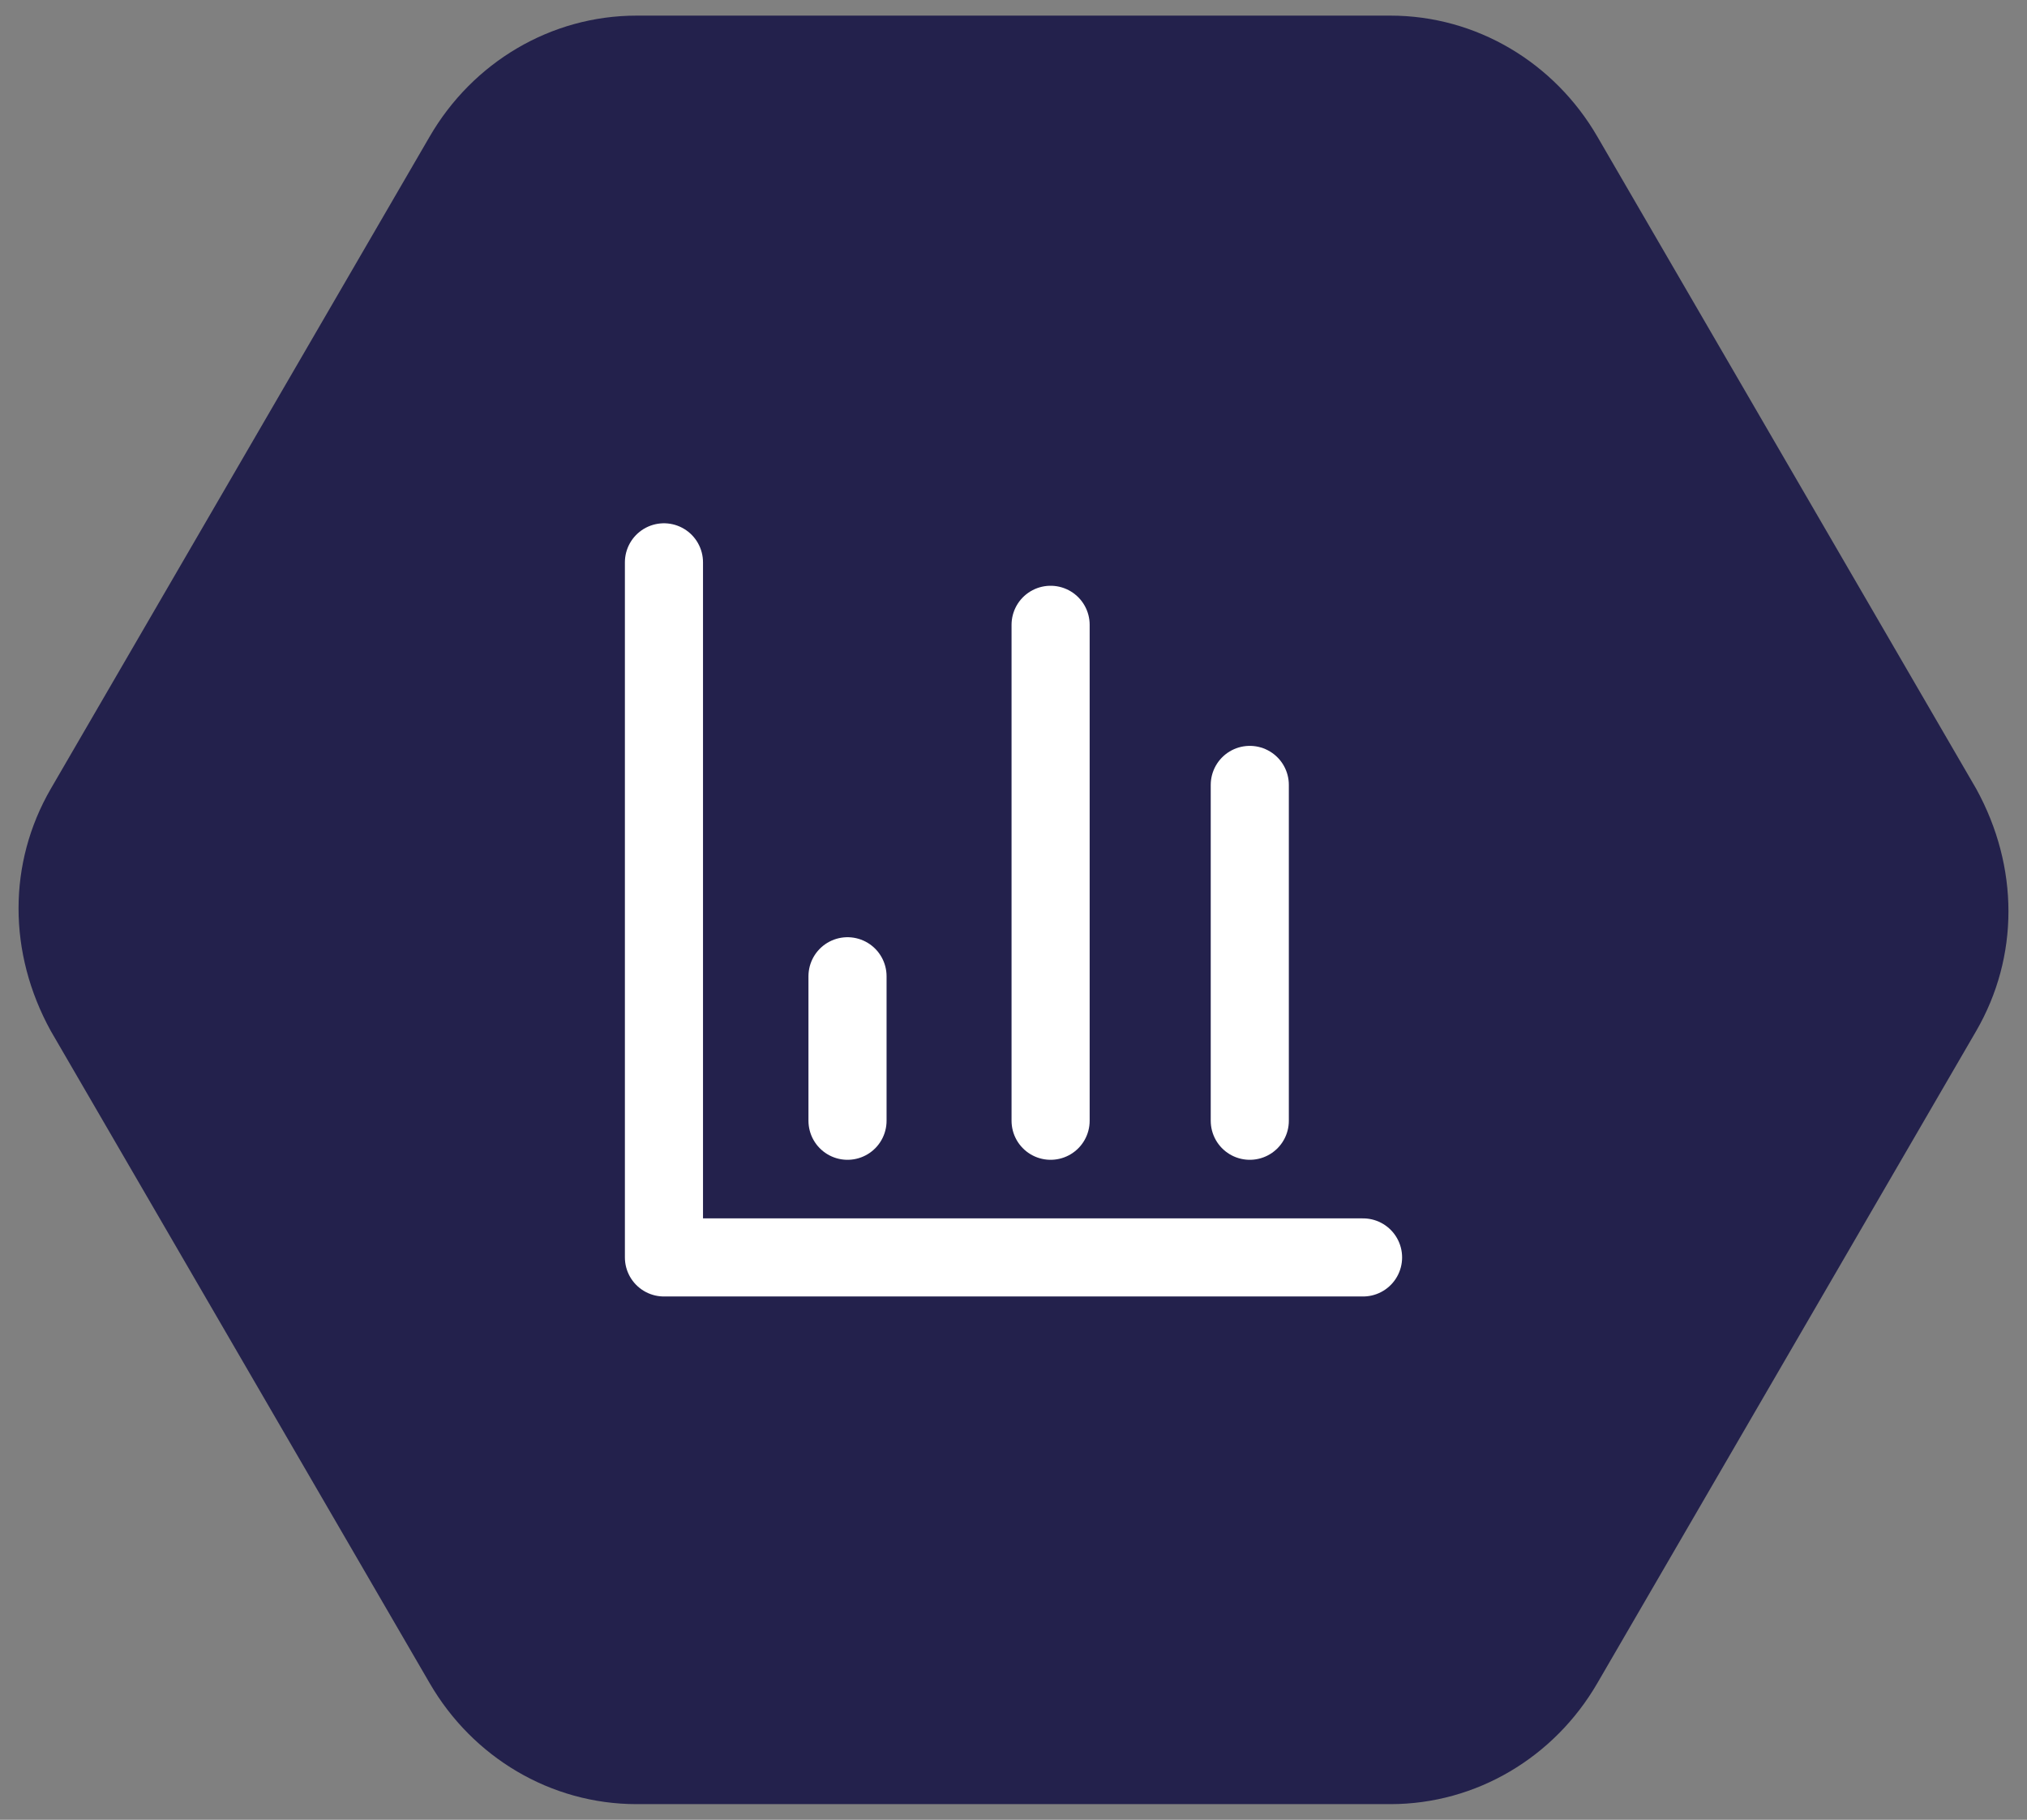 <?xml version="1.0" encoding="utf-8"?>
<!-- Generator: Adobe Illustrator 25.0.0, SVG Export Plug-In . SVG Version: 6.00 Build 0)  -->
<svg version="1.1" id="Capa_1" xmlns="http://www.w3.org/2000/svg" xmlns:xlink="http://www.w3.org/1999/xlink" x="0px" y="0px"
	 viewBox="0 0 51.9 46.6" style="enable-background:new 0 0 51.9 46.6;" xml:space="preserve">
<rect x="0" y="0" width="51.9" height="46.6" fill="#808080" stroke="none"/>
<style type="text/css">
	.st0{fill:#23214C;}
	.st1{fill:none;stroke:#FFFFFF;stroke-width:1.966;stroke-linecap:round;stroke-linejoin:round;stroke-miterlimit:10;}
	.st2{fill:#FFFFFF;}
	.st3{fill:none;stroke:#FFFFFF;stroke-width:2;stroke-linecap:round;stroke-linejoin:round;stroke-miterlimit:10;}
</style>
<g>
	<g>
		<path class="st0" d="M35.6,0.4H16.3c-2.2,0-4.2,1.2-5.3,3.1L1.3,20.2c-1.1,1.9-1.1,4.2,0,6.2l9.7,16.7c1.1,1.9,3.1,3.1,5.3,3.1
			h19.3c2.2,0,4.2-1.2,5.3-3.1l9.7-16.7c1.1-1.9,1.1-4.2,0-6.2L40.9,3.5C39.8,1.6,37.8,0.4,35.6,0.4z"/>
	</g>
	<g>
		<polyline class="st3" points="17,14.4 17,32.2 34.9,32.2 		"/>
		<line class="st3" x1="21.7" y1="28.7" x2="21.7" y2="25"/>
		<line class="st3" x1="26.9" y1="28.7" x2="26.9" y2="16"/>
		<line class="st3" x1="32" y1="28.7" x2="32" y2="20.1"/>
	</g>
</g>
</svg>
